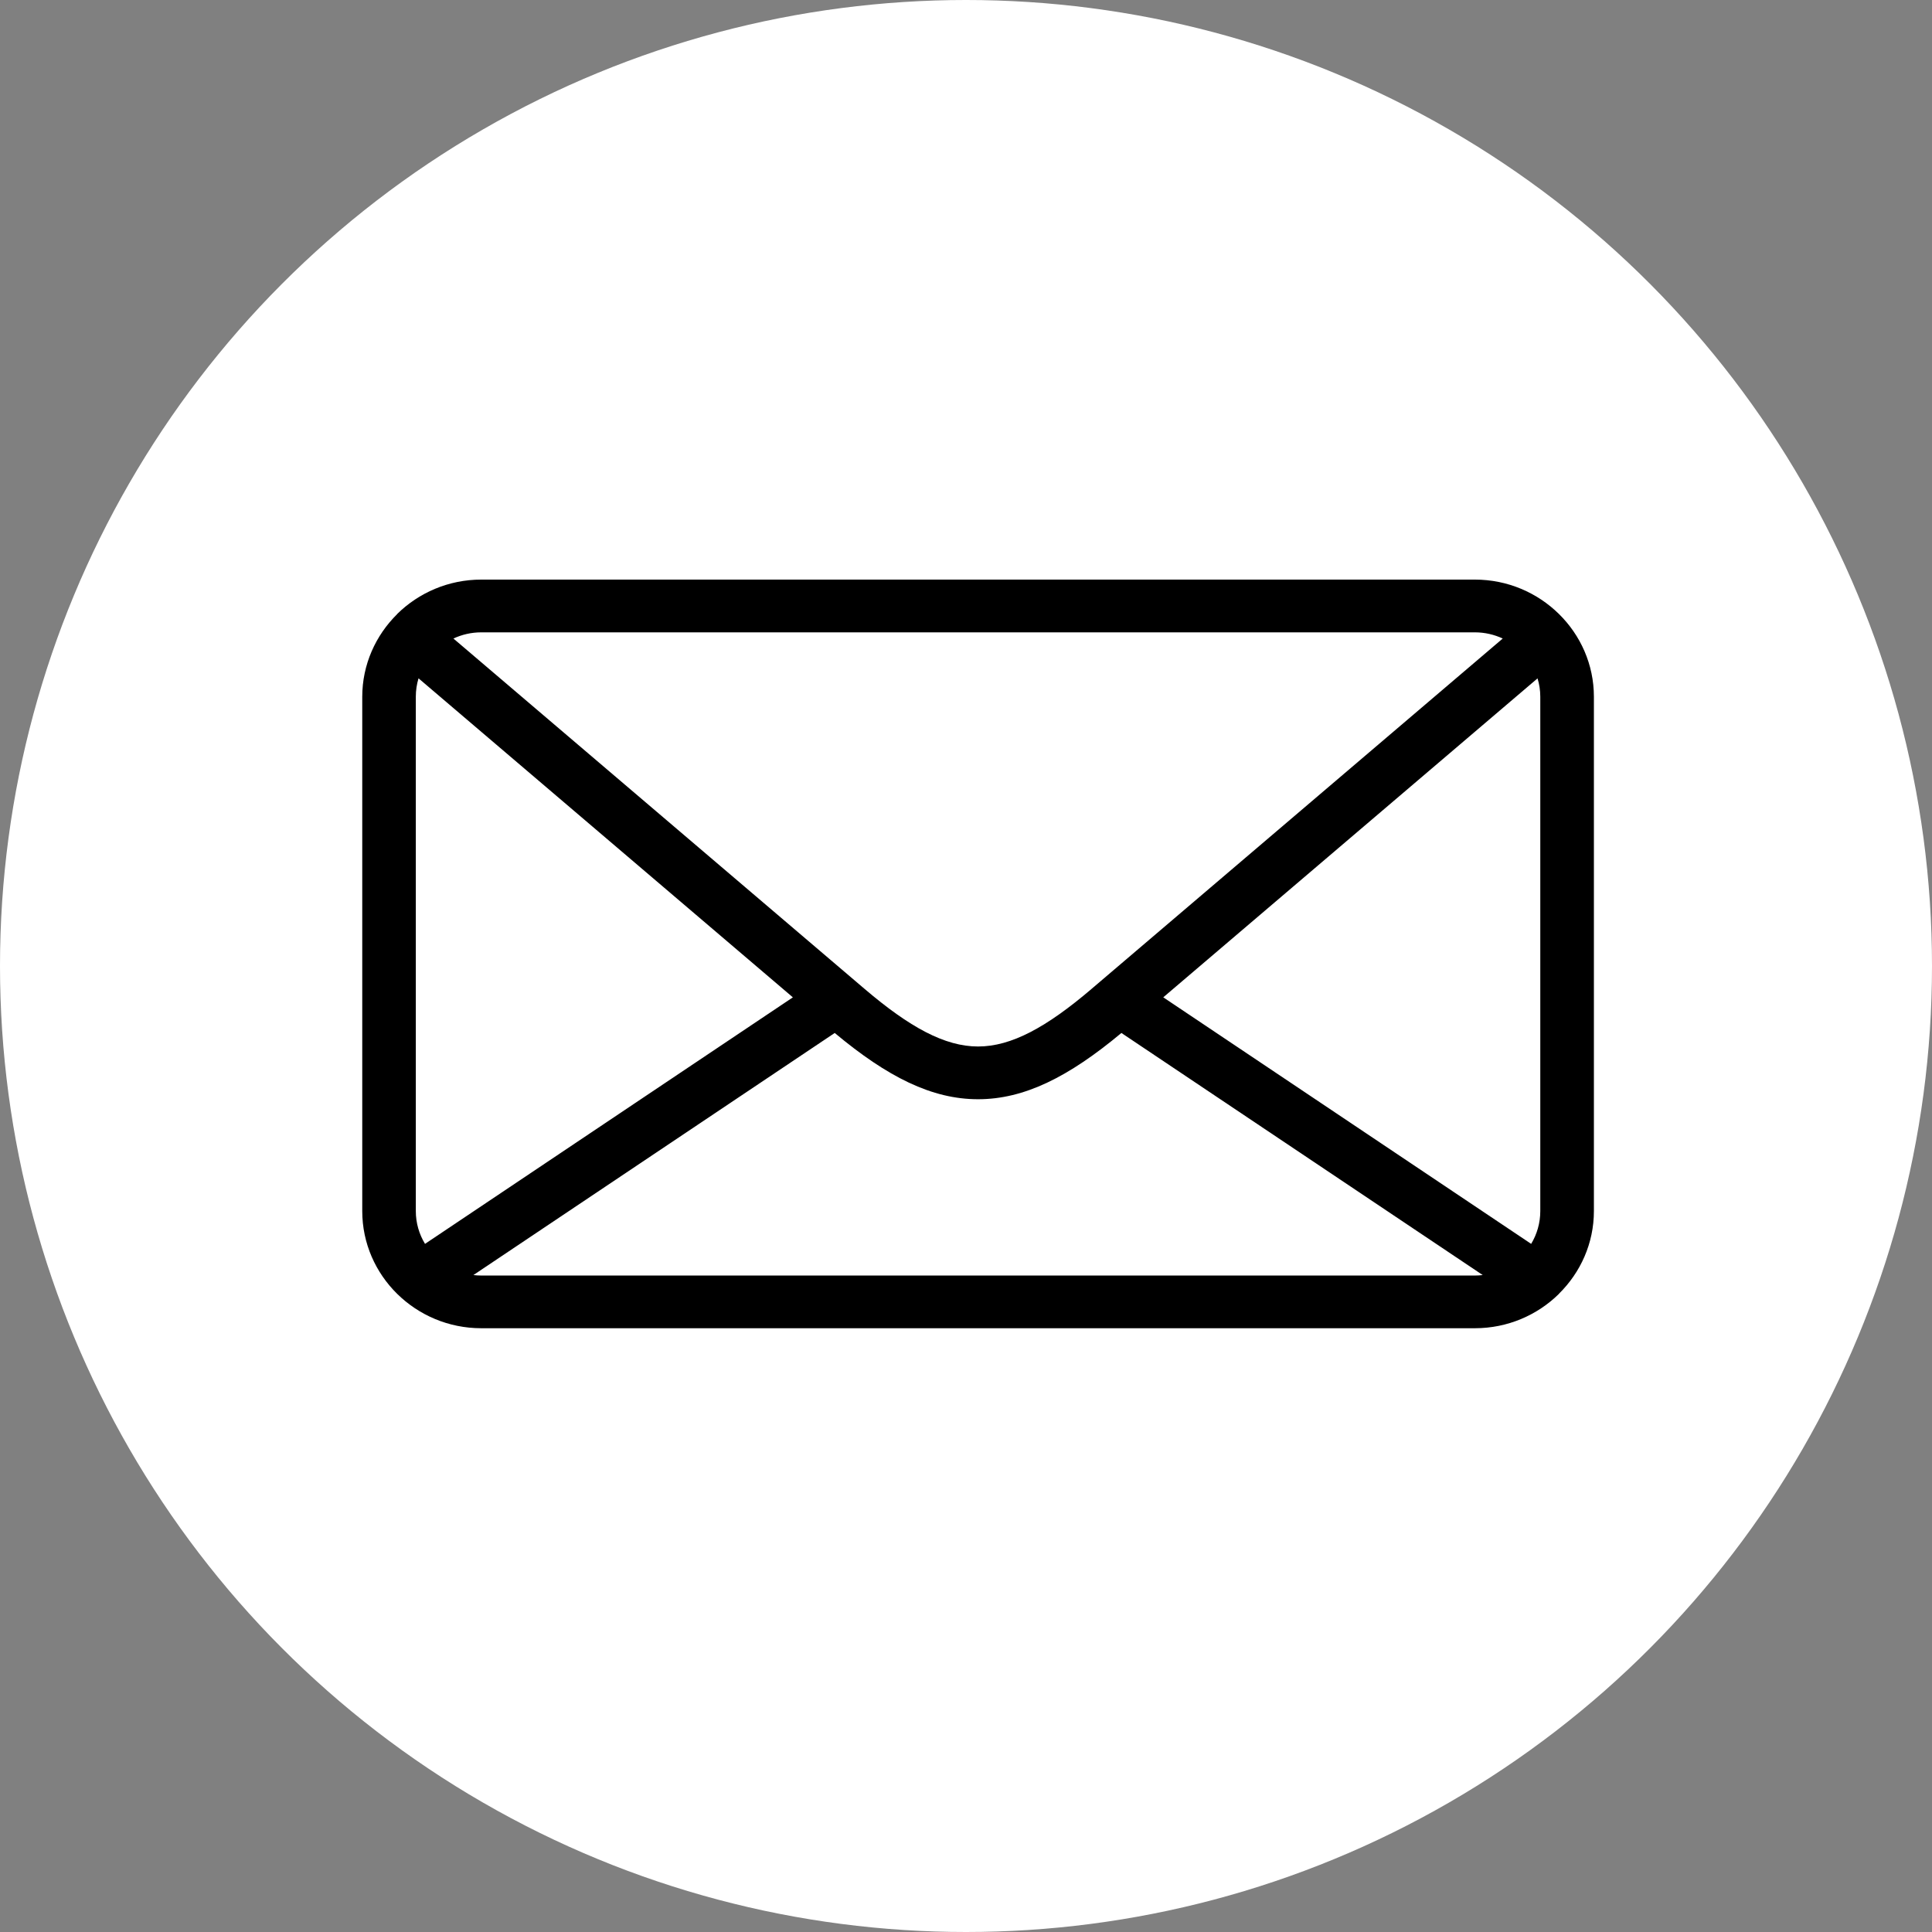 <svg width="80" height="80" viewBox="0 0 80 80" fill="none" xmlns="http://www.w3.org/2000/svg">
<rect x="0" y="0" width="80" height="80" fill="#808080" stroke="none"/>
<circle cx="40" cy="40" r="40" fill="white"/>
<path d="M66 50.149C66 51.481 65.445 52.693 64.553 53.571V53.576C63.66 54.455 62.429 54.999 61.073 54.999H19.926C18.57 54.999 17.339 54.454 16.446 53.576C15.554 52.697 15 51.484 15 50.148V28.851C15 27.52 15.555 26.306 16.449 25.426L16.446 25.424C17.339 24.545 18.571 24 19.926 24H61.073C62.429 24 63.66 24.545 64.553 25.424C65.445 26.302 66 27.515 66 28.851V50.149ZM45.2 40.947L62.225 26.44C61.874 26.277 61.484 26.184 61.073 26.184H19.926C19.515 26.184 19.125 26.277 18.775 26.44L35.799 40.947C37.665 42.537 39.121 43.333 40.5 43.333C41.879 43.333 43.335 42.537 45.201 40.947H45.2ZM17.599 51.506L32.831 41.298L17.33 28.088C17.257 28.33 17.218 28.586 17.218 28.851V50.149C17.218 50.643 17.357 51.107 17.599 51.506ZM48.168 41.297L63.402 51.506C63.642 51.108 63.78 50.643 63.78 50.149V28.851C63.78 28.587 63.74 28.331 63.666 28.09L48.167 41.298L48.168 41.297ZM61.396 52.797L46.435 42.773C44.244 44.601 42.408 45.517 40.499 45.517C38.59 45.517 36.755 44.602 34.564 42.773L19.603 52.797C19.709 52.81 19.817 52.817 19.926 52.817H61.073C61.182 52.817 61.29 52.81 61.396 52.797Z" fill="black"/>
</svg>
